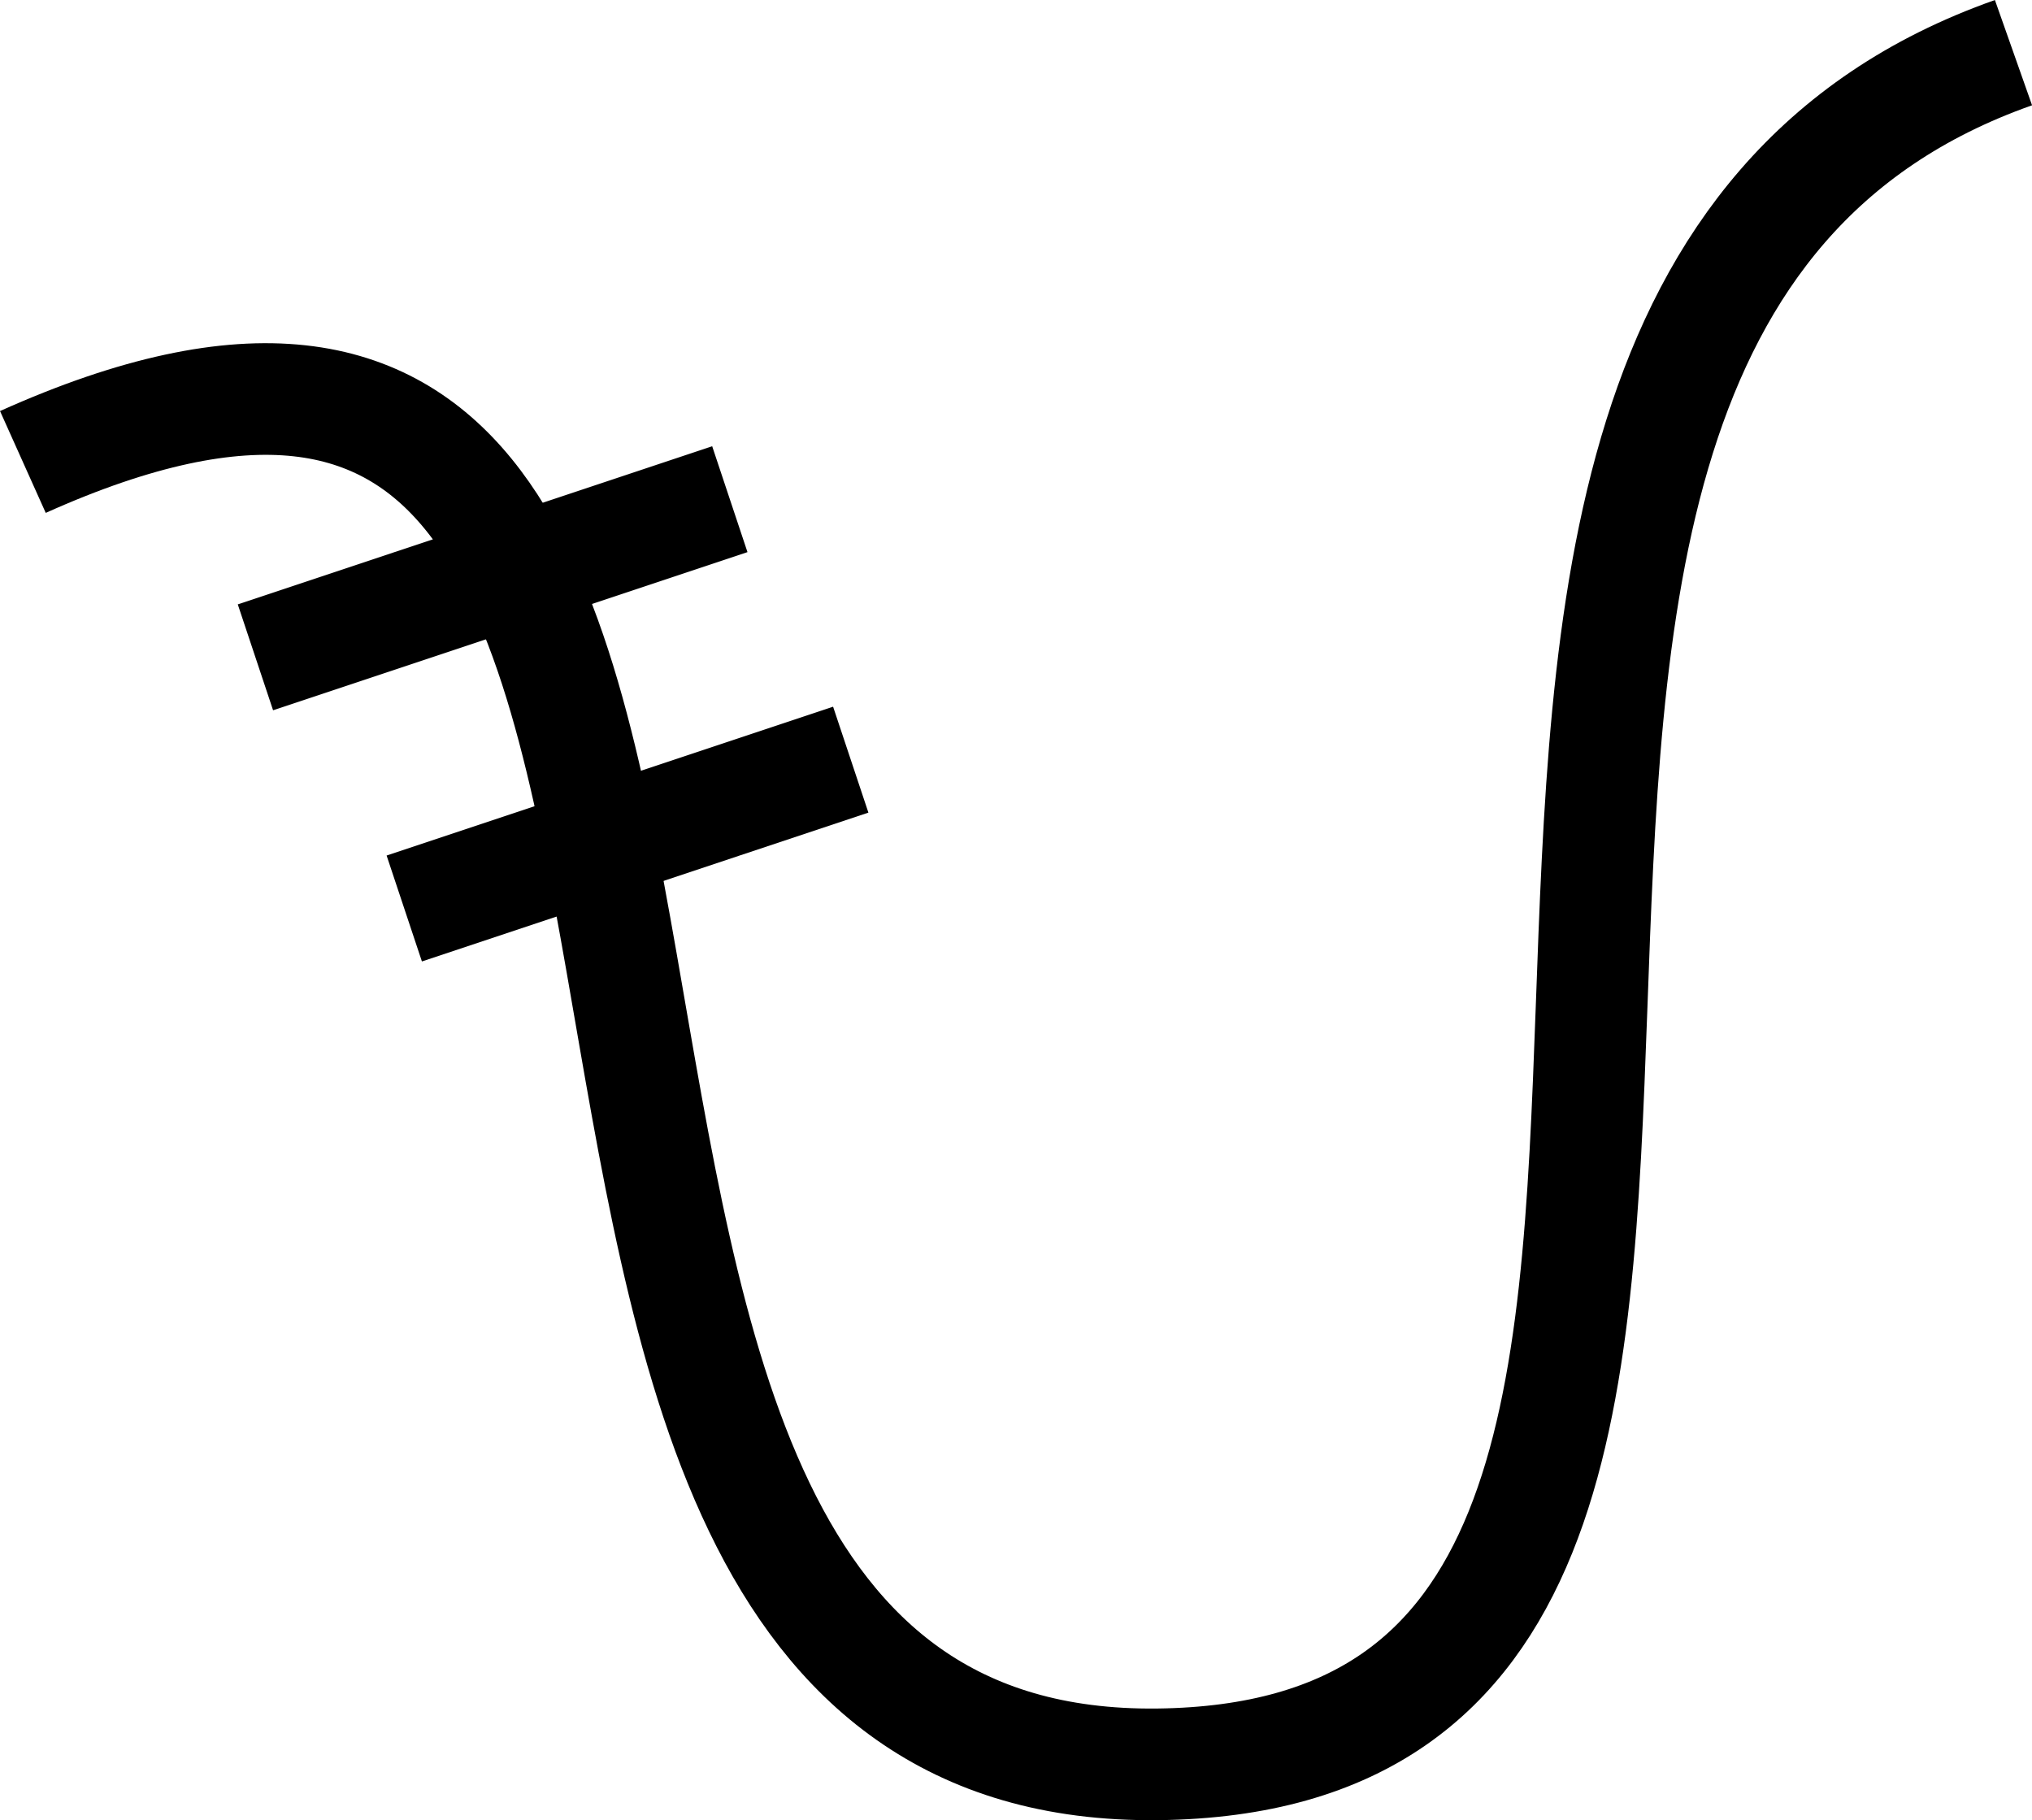 <svg xmlns="http://www.w3.org/2000/svg" viewBox="0 0 218.45 195.66"><defs><style>.cls-1{fill:none;stroke:#000;stroke-miterlimit:10;stroke-width:12px;}</style></defs><g id="Layer_2" data-name="Layer 2"><g id="Layer_1-2" data-name="Layer 1"><path class="cls-1" d="M2.46,49.66c98-44,33,141,122,140,86.69-1,7-154,92-184"/><line class="cls-1" x1="27.46" y1="70.66" x2="78.46" y2="53.66"/><line class="cls-1" x1="43.46" y1="97.66" x2="91.46" y2="81.66"/></g></g></svg>